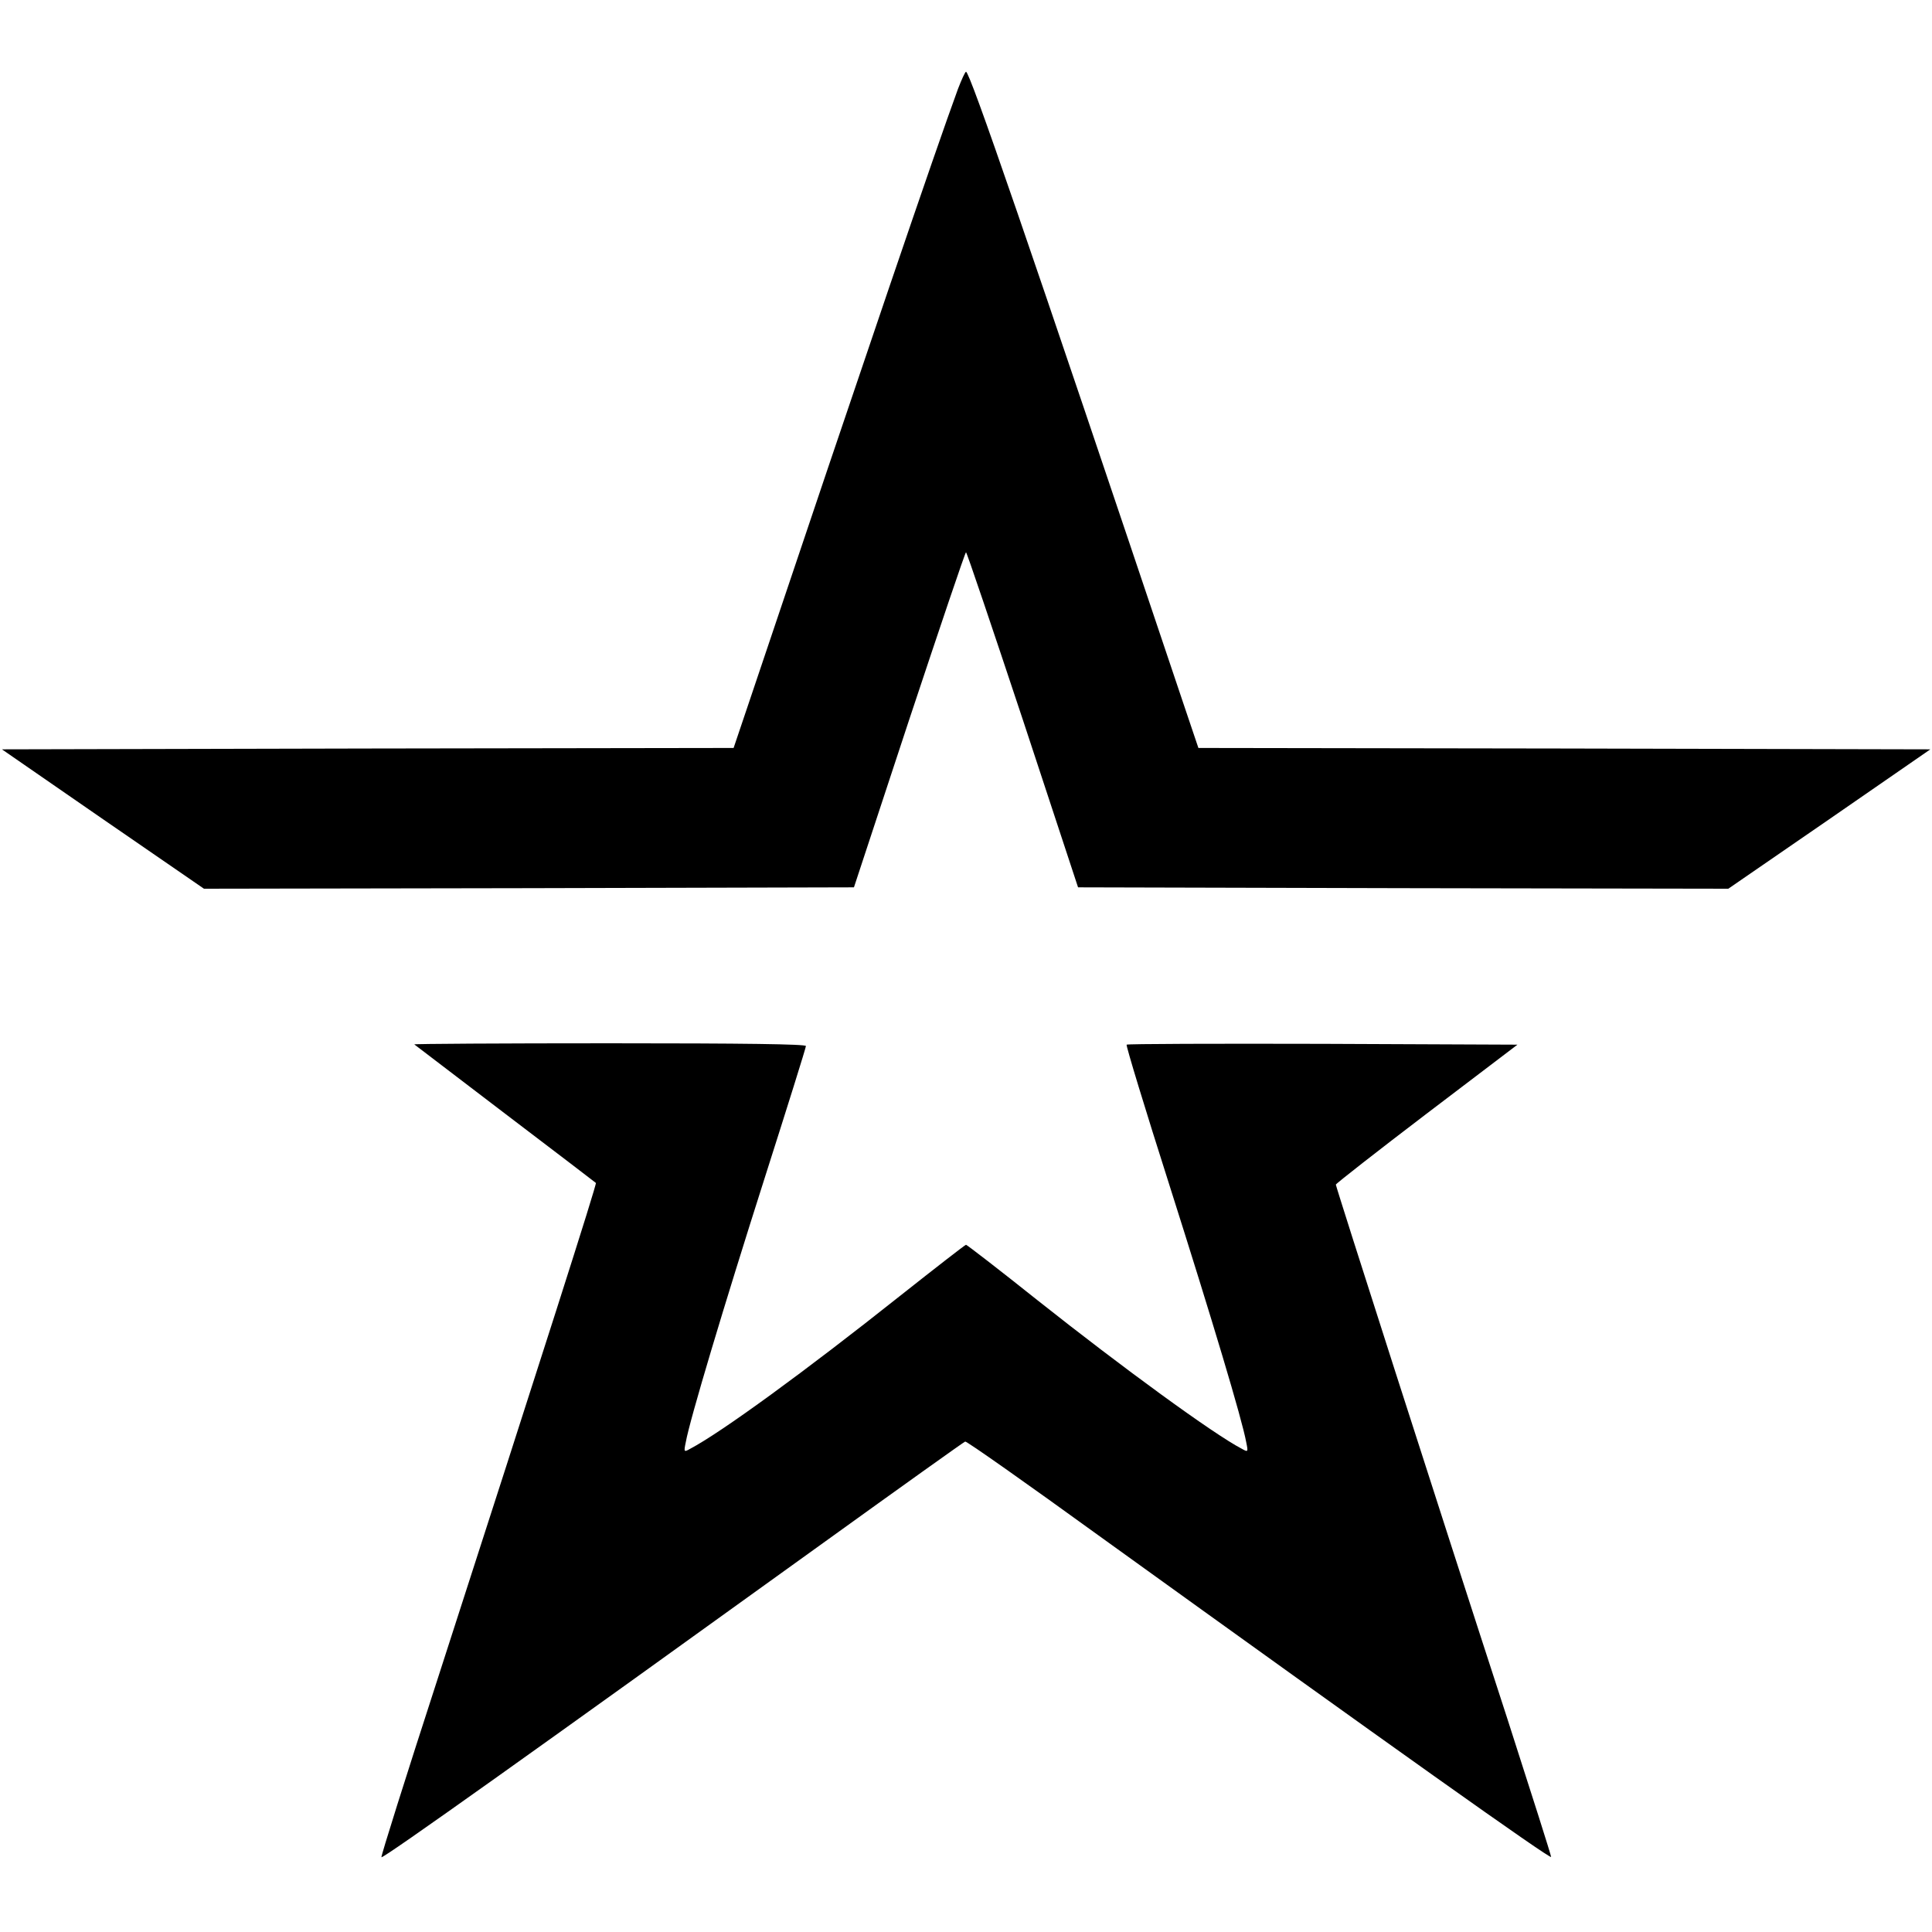 <?xml version="1.0" standalone="no"?>
<!DOCTYPE svg PUBLIC "-//W3C//DTD SVG 20010904//EN"
 "http://www.w3.org/TR/2001/REC-SVG-20010904/DTD/svg10.dtd">
<svg version="1.0" xmlns="http://www.w3.org/2000/svg"
 width="700pt" height="700pt" viewBox="0 0 700 700"
 preserveAspectRatio="xMidYMid meet">
<g transform="translate(0,700) scale(0.1,-0.1)"
fill="#000000" stroke="none">
<path d="M3471 6678 c-84 -229 -333 -961 -758 -2225 l-55 -163 -1325 -2 -1326
-3 366 -253 366 -252 1177 2 1178 3 200 607 c111 334 203 607 206 607 3 0 95
-273 206 -607 l200 -607 1178 -3 1178 -2 366 252 366 253 -1326 3 -1326 2 -55
163 c-567 1688 -773 2287 -787 2287 -3 0 -16 -28 -29 -62z"/>
<path d="M1501 3216 c2 -1 150 -115 329 -251 179 -136 327 -249 329 -251 4 -4
-196 -629 -575 -1802 -113 -348 -204 -637 -202 -641 3 -8 574 399 1601 1139
279 201 510 366 514 367 5 2 222 -151 483 -340 1059 -763 1640 -1176 1640
-1165 0 6 -72 232 -159 502 -251 771 -621 1926 -621 1934 1 4 149 120 329 257
l329 250 -706 3 c-388 1 -707 0 -710 -3 -3 -3 67 -233 156 -512 155 -488 262
-845 277 -927 8 -38 7 -38 -16 -25 -102 53 -431 293 -740 538 -139 111 -256
201 -259 201 -3 0 -111 -84 -240 -186 -341 -271 -647 -494 -759 -553 -23 -13
-24 -13 -16 25 14 79 138 493 284 951 83 260 151 477 151 483 0 7 -223 10
-712 10 -391 0 -709 -2 -707 -4z"/>
</g>
</svg>
